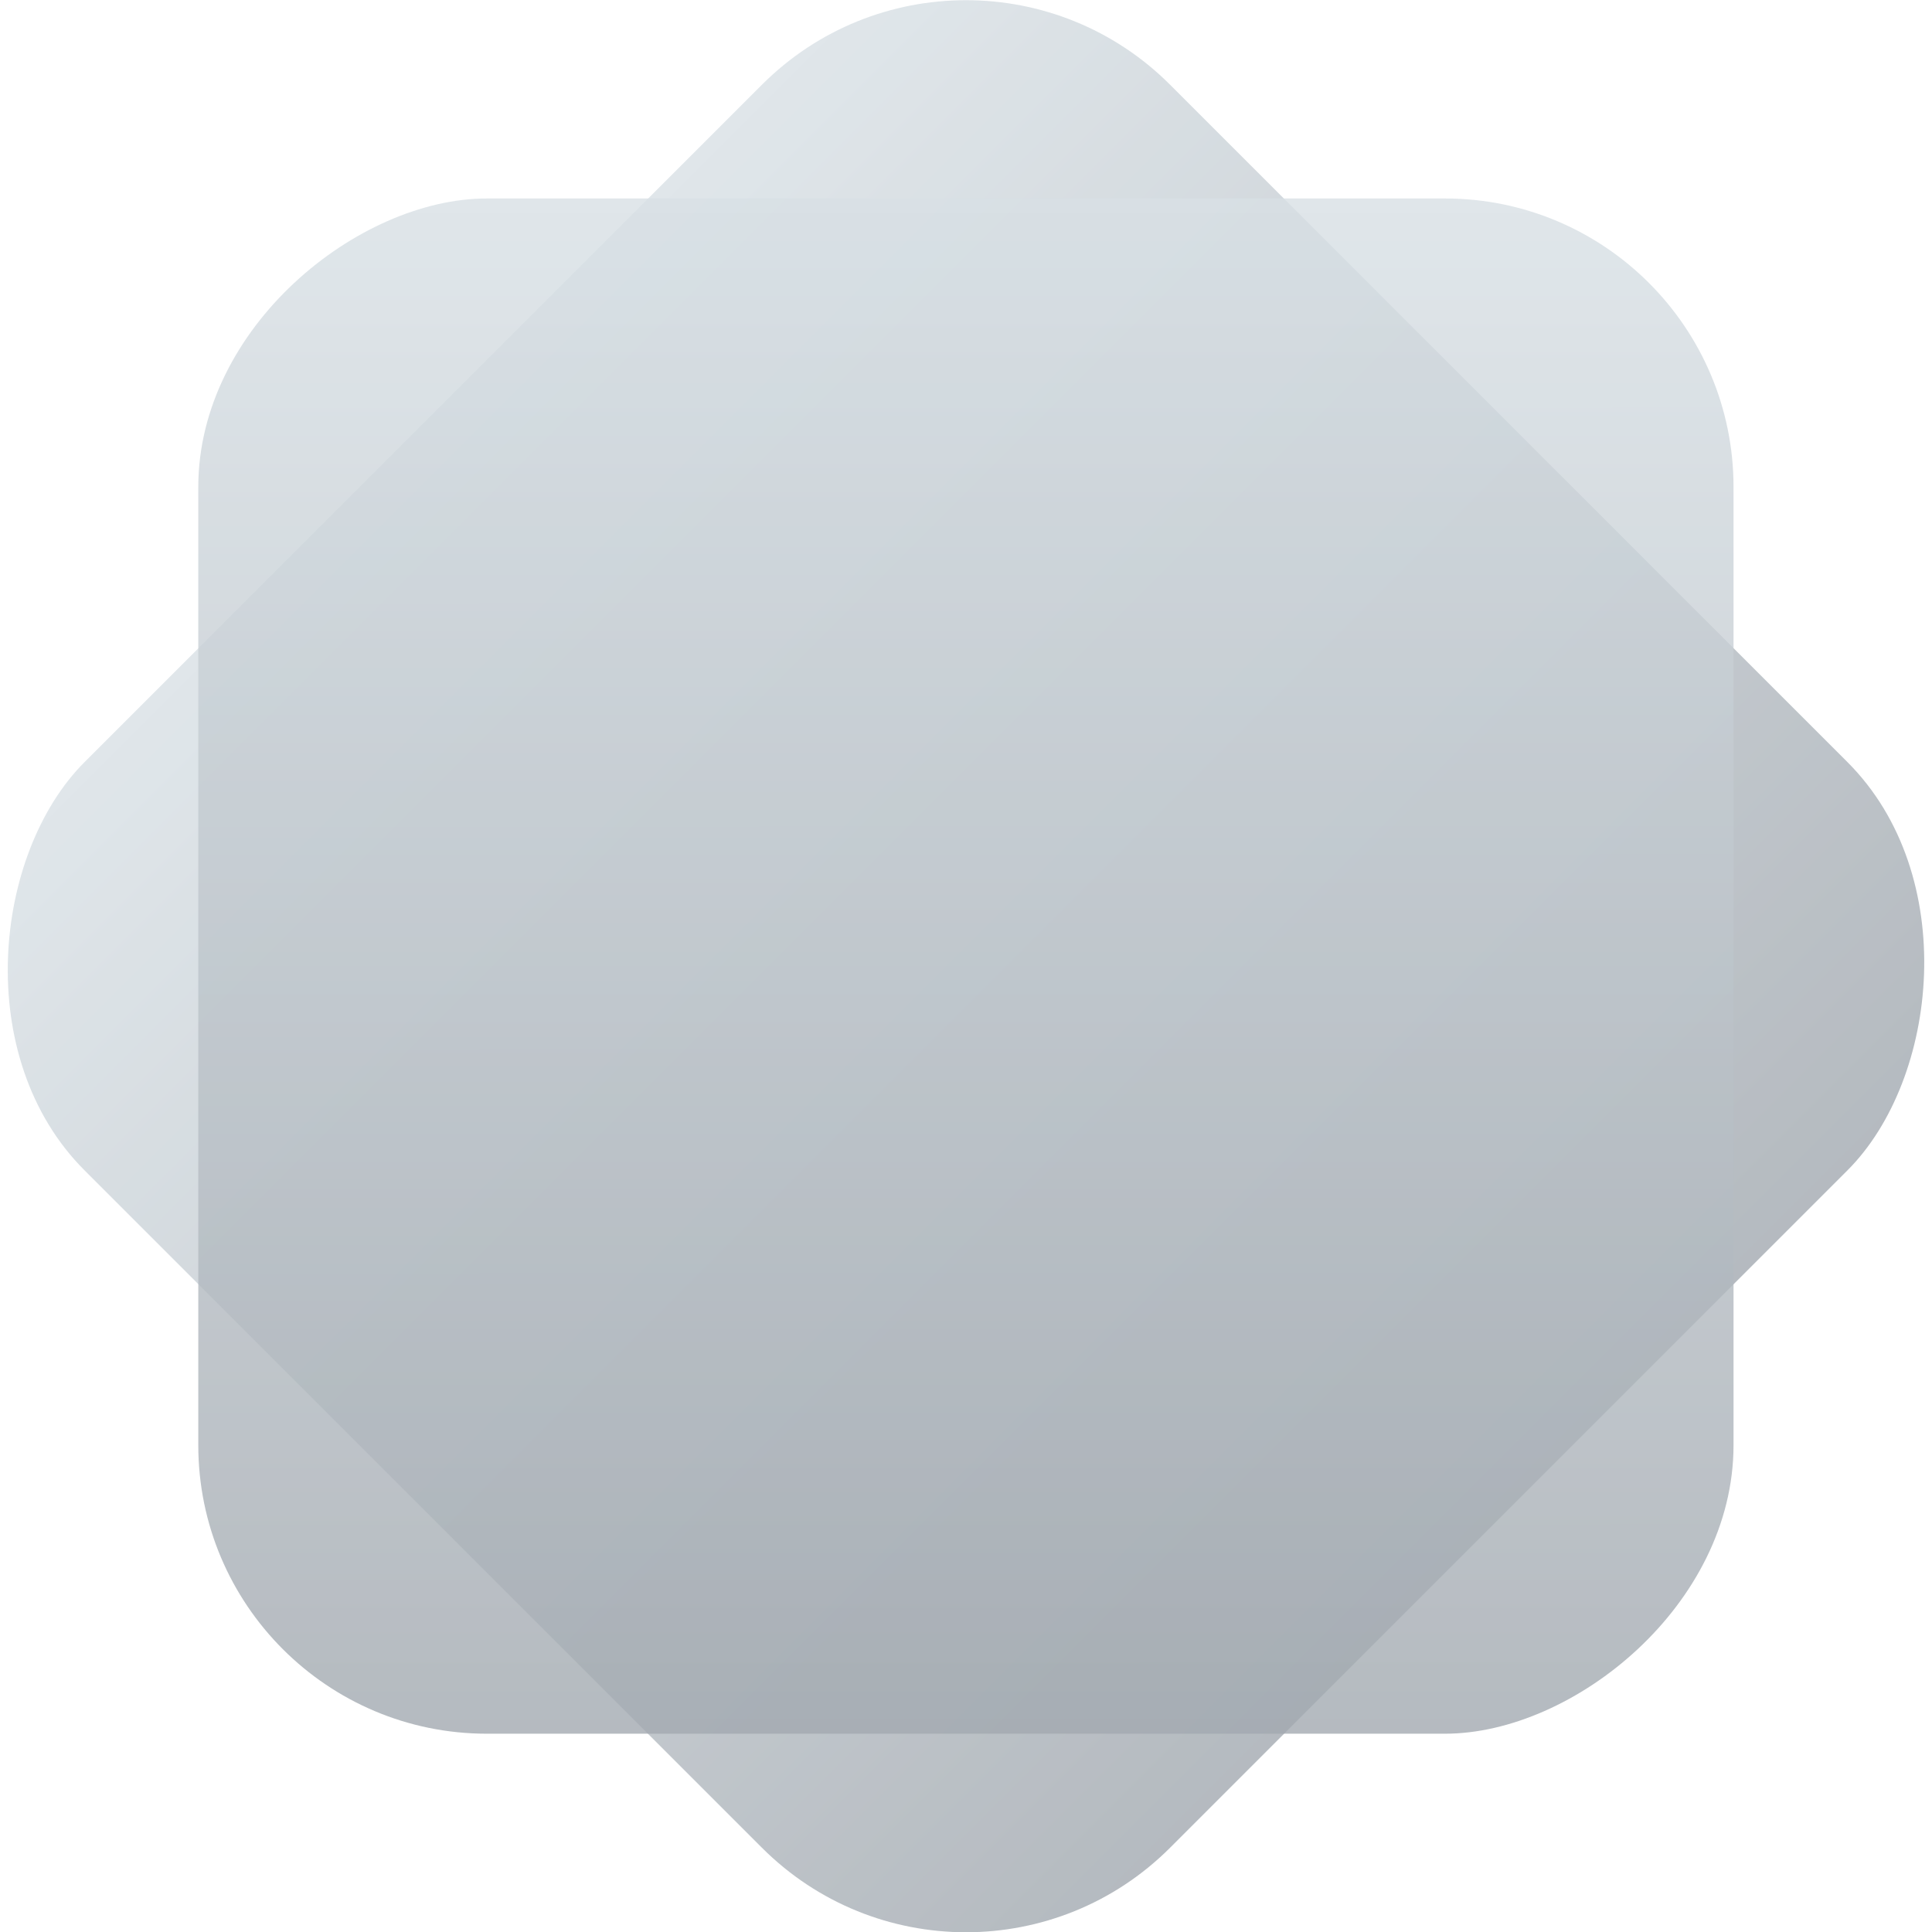 <?xml version="1.0" encoding="UTF-8"?> <svg xmlns="http://www.w3.org/2000/svg" xmlns:xlink="http://www.w3.org/1999/xlink" viewBox="0 0 106.3 106.3"> <defs> <style>.cls-1{opacity:0.8;}.cls-2{fill:url(#linear-gradient);}.cls-3{fill:url(#linear-gradient-2);}</style> <linearGradient id="linear-gradient" x1="23.28" y1="23.28" x2="83.01" y2="83.01" gradientTransform="translate(-22.01 53.15) rotate(-45)" gradientUnits="userSpaceOnUse"> <stop offset="0" stop-color="#d8e0e5"></stop> <stop offset="1" stop-color="#a2a9b0"></stop> </linearGradient> <linearGradient id="linear-gradient-2" x1="62.7" y1="224.75" x2="122.43" y2="284.47" gradientTransform="translate(-192.34 -61.43) rotate(-45)" xlink:href="#linear-gradient"></linearGradient> </defs> <g id="Layer_2" data-name="Layer 2"> <g id="Layer_1-2" data-name="Layer 1"> <g class="cls-1"> <rect class="cls-2" x="10.92" y="10.92" width="84.47" height="84.47" rx="15.88" transform="translate(53.15 -22.01) rotate(45)"></rect> </g> <g class="cls-1"> <rect class="cls-3" x="10.92" y="10.92" width="84.47" height="84.47" rx="15.88" transform="translate(106.3 0) rotate(90)"></rect> </g> </g> </g> </svg> 